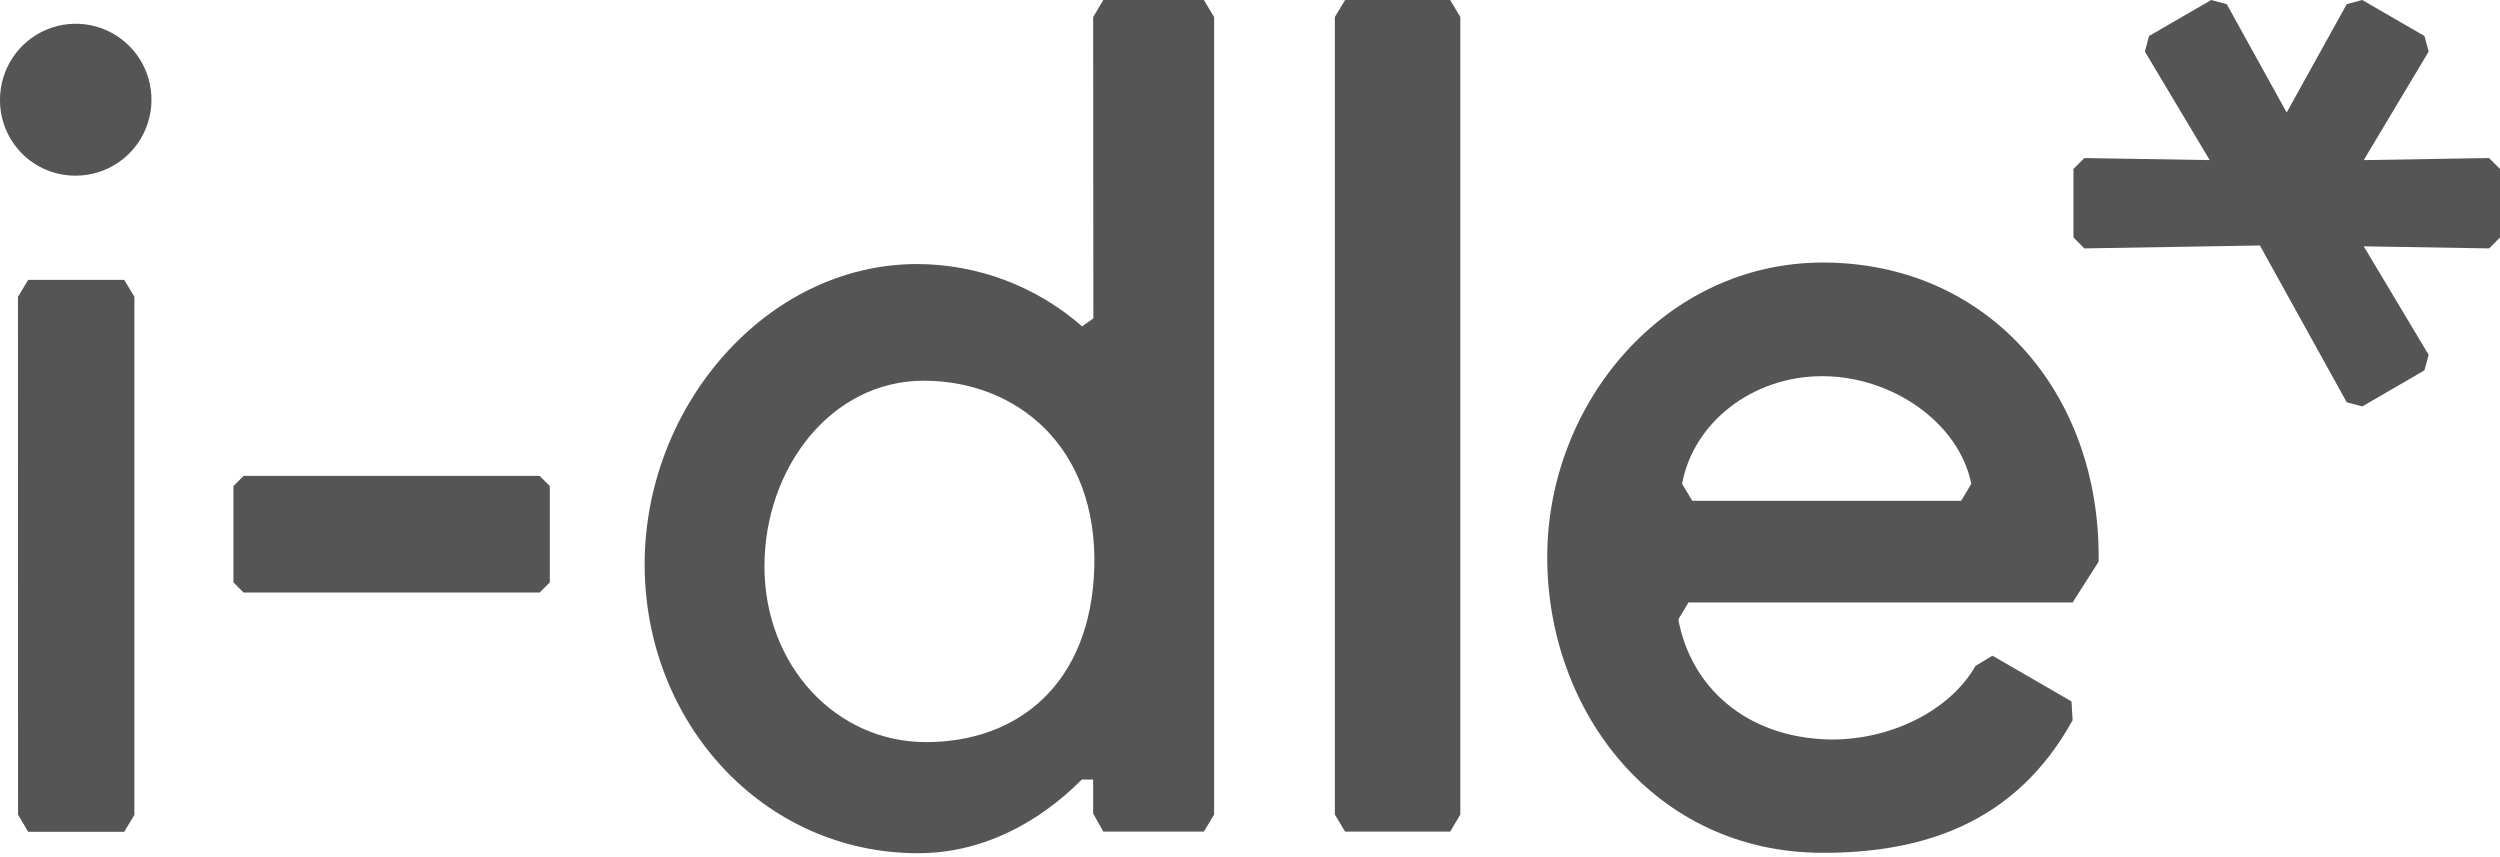 <svg width="280" height="96" viewBox="0 0 280 96" fill="none" xmlns="http://www.w3.org/2000/svg">
<path d="M0 11.166C0 9.484 0.498 7.839 1.43 6.44C2.362 5.041 3.687 3.951 5.237 3.307C6.787 2.663 8.493 2.495 10.138 2.823C11.784 3.151 13.295 3.962 14.482 5.151C15.668 6.341 16.476 7.857 16.803 9.507C17.13 11.157 16.962 12.867 16.32 14.422C15.678 15.976 14.591 17.305 13.196 18.24C11.801 19.174 10.161 19.673 8.483 19.673C7.367 19.682 6.26 19.468 5.227 19.043C4.194 18.618 3.256 17.992 2.466 17.201C1.677 16.409 1.052 15.468 0.629 14.432C0.206 13.396 -0.008 12.286 0 11.166ZM2.021 91.243L3.158 93.164H13.914L15.051 91.264V33.246L13.914 31.346H3.158L2.01 33.246L2.021 91.243Z" fill="#555555"/>
<path d="M60.433 53.3L61.58 54.44V65.226L60.433 66.366H27.28L26.144 65.226V54.44L27.28 53.3H60.433Z" fill="#555555"/>
<path d="M122.434 1.91L123.571 0H134.833L135.98 1.91V91.243L134.833 93.142H123.571L122.434 91.116V87.306H121.171C116.235 92.256 109.91 95.559 102.827 95.559C85.493 95.559 72.2 80.963 72.2 63.2C72.2 45.437 85.882 29.573 102.722 29.573C109.516 29.589 116.076 32.067 121.193 36.55L122.455 35.663L122.434 1.91ZM103.711 83.116C114.088 83.116 122.182 76.519 122.561 63.58C122.94 49.996 113.836 42.64 103.458 42.64C93.081 42.64 85.619 52.413 85.619 63.453C85.619 74.493 93.586 83.116 103.711 83.116Z" fill="#555555"/>
<path d="M149.504 1.9L150.651 0H162.418L163.554 1.9V91.232L162.418 93.142H150.651L149.504 91.232V1.9Z" fill="#555555"/>
<path d="M232.007 78.556L232.134 80.667C225.682 92.34 215.178 95.517 204.169 95.517C185.32 95.517 173.29 79.686 173.29 62.397C173.29 45.109 186.456 29.404 204.169 29.404C222.388 29.404 235.301 43.737 235.049 62.904L232.134 67.474H189.108L187.972 69.374C189.361 76.857 195.434 82.567 204.811 82.82C211.642 82.947 218.357 79.654 221.261 74.577L223.156 73.437L232.007 78.556ZM188.393 54.186L189.529 56.086H219.651L220.788 54.186C219.399 47.336 211.926 42.133 204.085 42.133C196.244 42.133 189.656 47.336 188.393 54.186Z" fill="#555555"/>
<path d="M278.779 17.7L264.739 17.932L272.012 5.773L271.538 4.032L264.571 0L262.834 0.464L256.109 12.602L249.394 0.464L247.658 0L240.69 4.032L240.227 5.773L247.489 17.932L233.449 17.7L232.228 18.924V26.597L233.449 27.821L253.109 27.494L262.834 45.057L264.571 45.521L271.538 41.479L272.012 39.748L264.739 27.589L278.779 27.821L280 26.597V18.924L278.779 17.7Z" fill="#555555"/>
</svg>
